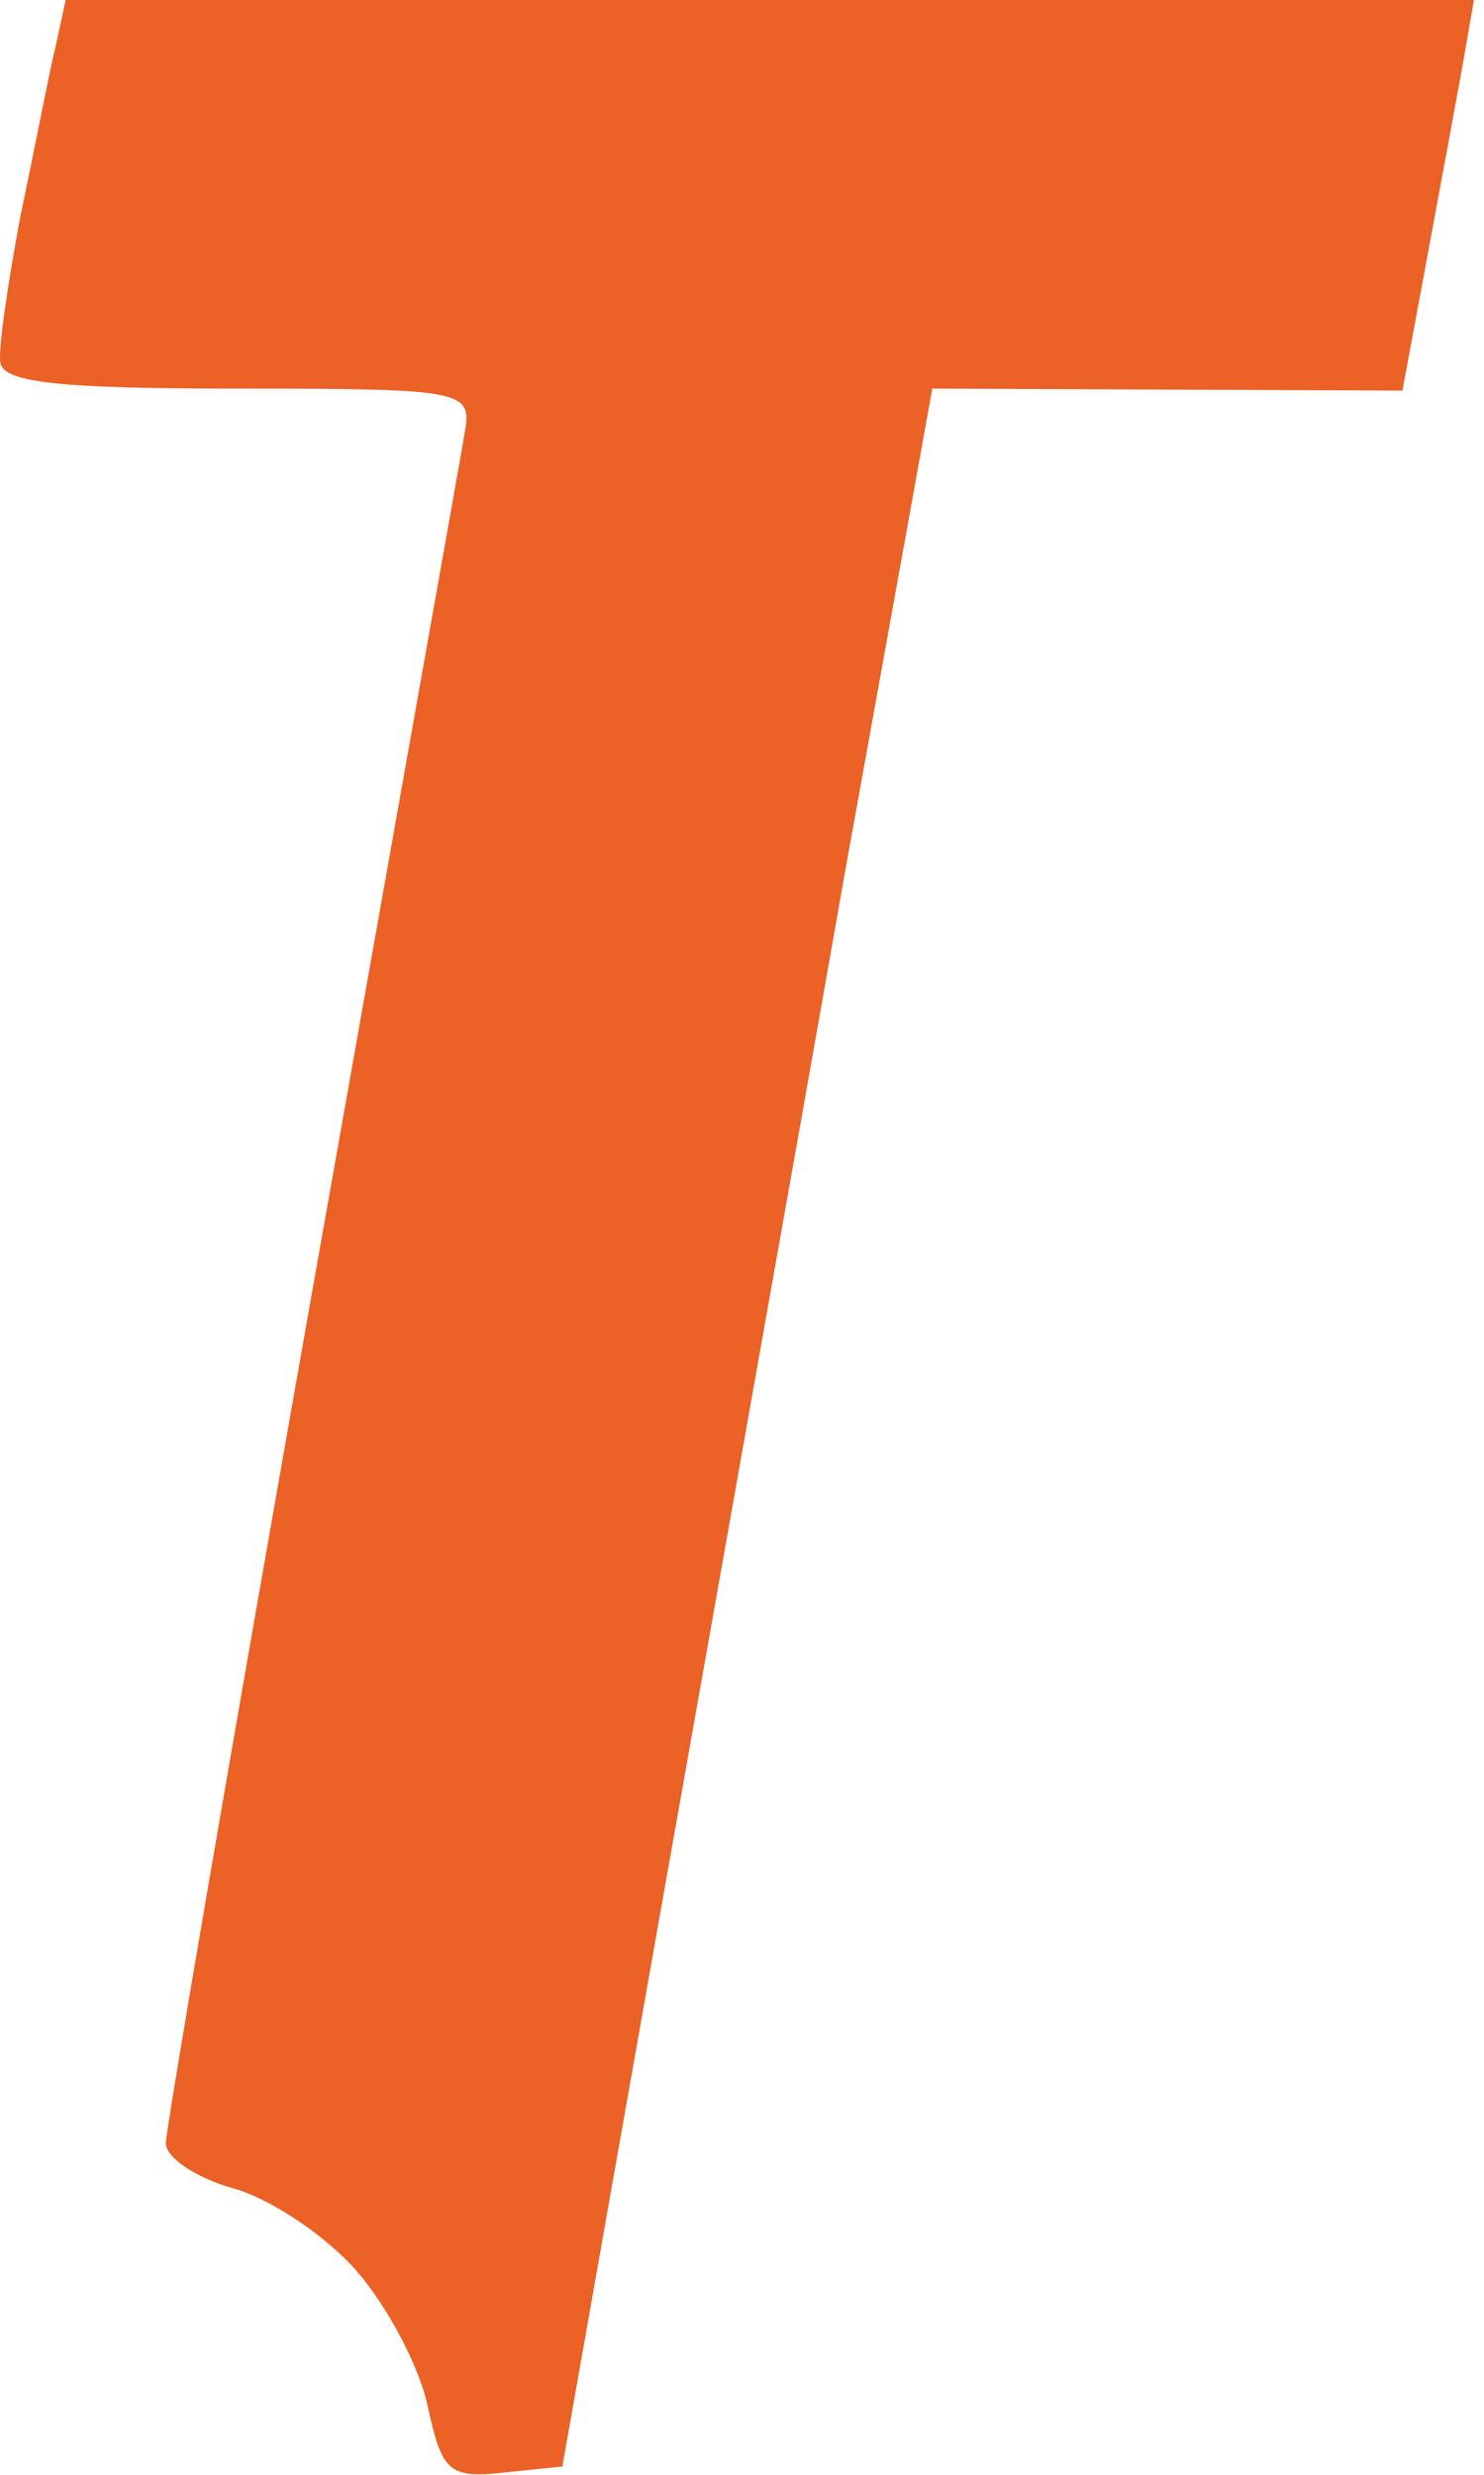 <?xml version="1.0" encoding="utf-8"?>
<svg xmlns="http://www.w3.org/2000/svg" fill="none" height="100%" overflow="visible" preserveAspectRatio="none" style="display: block;" viewBox="0 0 21 35" width="100%">
<path clip-rule="evenodd" d="M0.929 0H20.858L20.742 0.665C20.684 1.012 20.453 2.256 19.846 5.524L13.193 5.496L11.949 12.38C11.284 16.169 10.098 22.763 7.958 34.883L7.119 34.969C6.338 35.056 6.251 34.94 6.049 34.015C5.933 33.465 5.47 32.597 5.037 32.106C4.603 31.614 3.822 31.093 3.301 30.949C2.78 30.804 2.347 30.515 2.347 30.312C2.347 30.11 3.272 24.73 4.4 18.367C5.528 12.004 6.512 6.508 6.569 6.161C6.685 5.524 6.656 5.496 3.359 5.496C0.814 5.496 0.033 5.409 0.004 5.12C-0.025 4.917 0.119 3.963 0.293 3.037C0.495 2.083 0.698 1.012 0.785 0.665L0.929 0Z" fill="#E95414" fill-rule="evenodd" id="Path 4" opacity="0.92"/>
</svg>